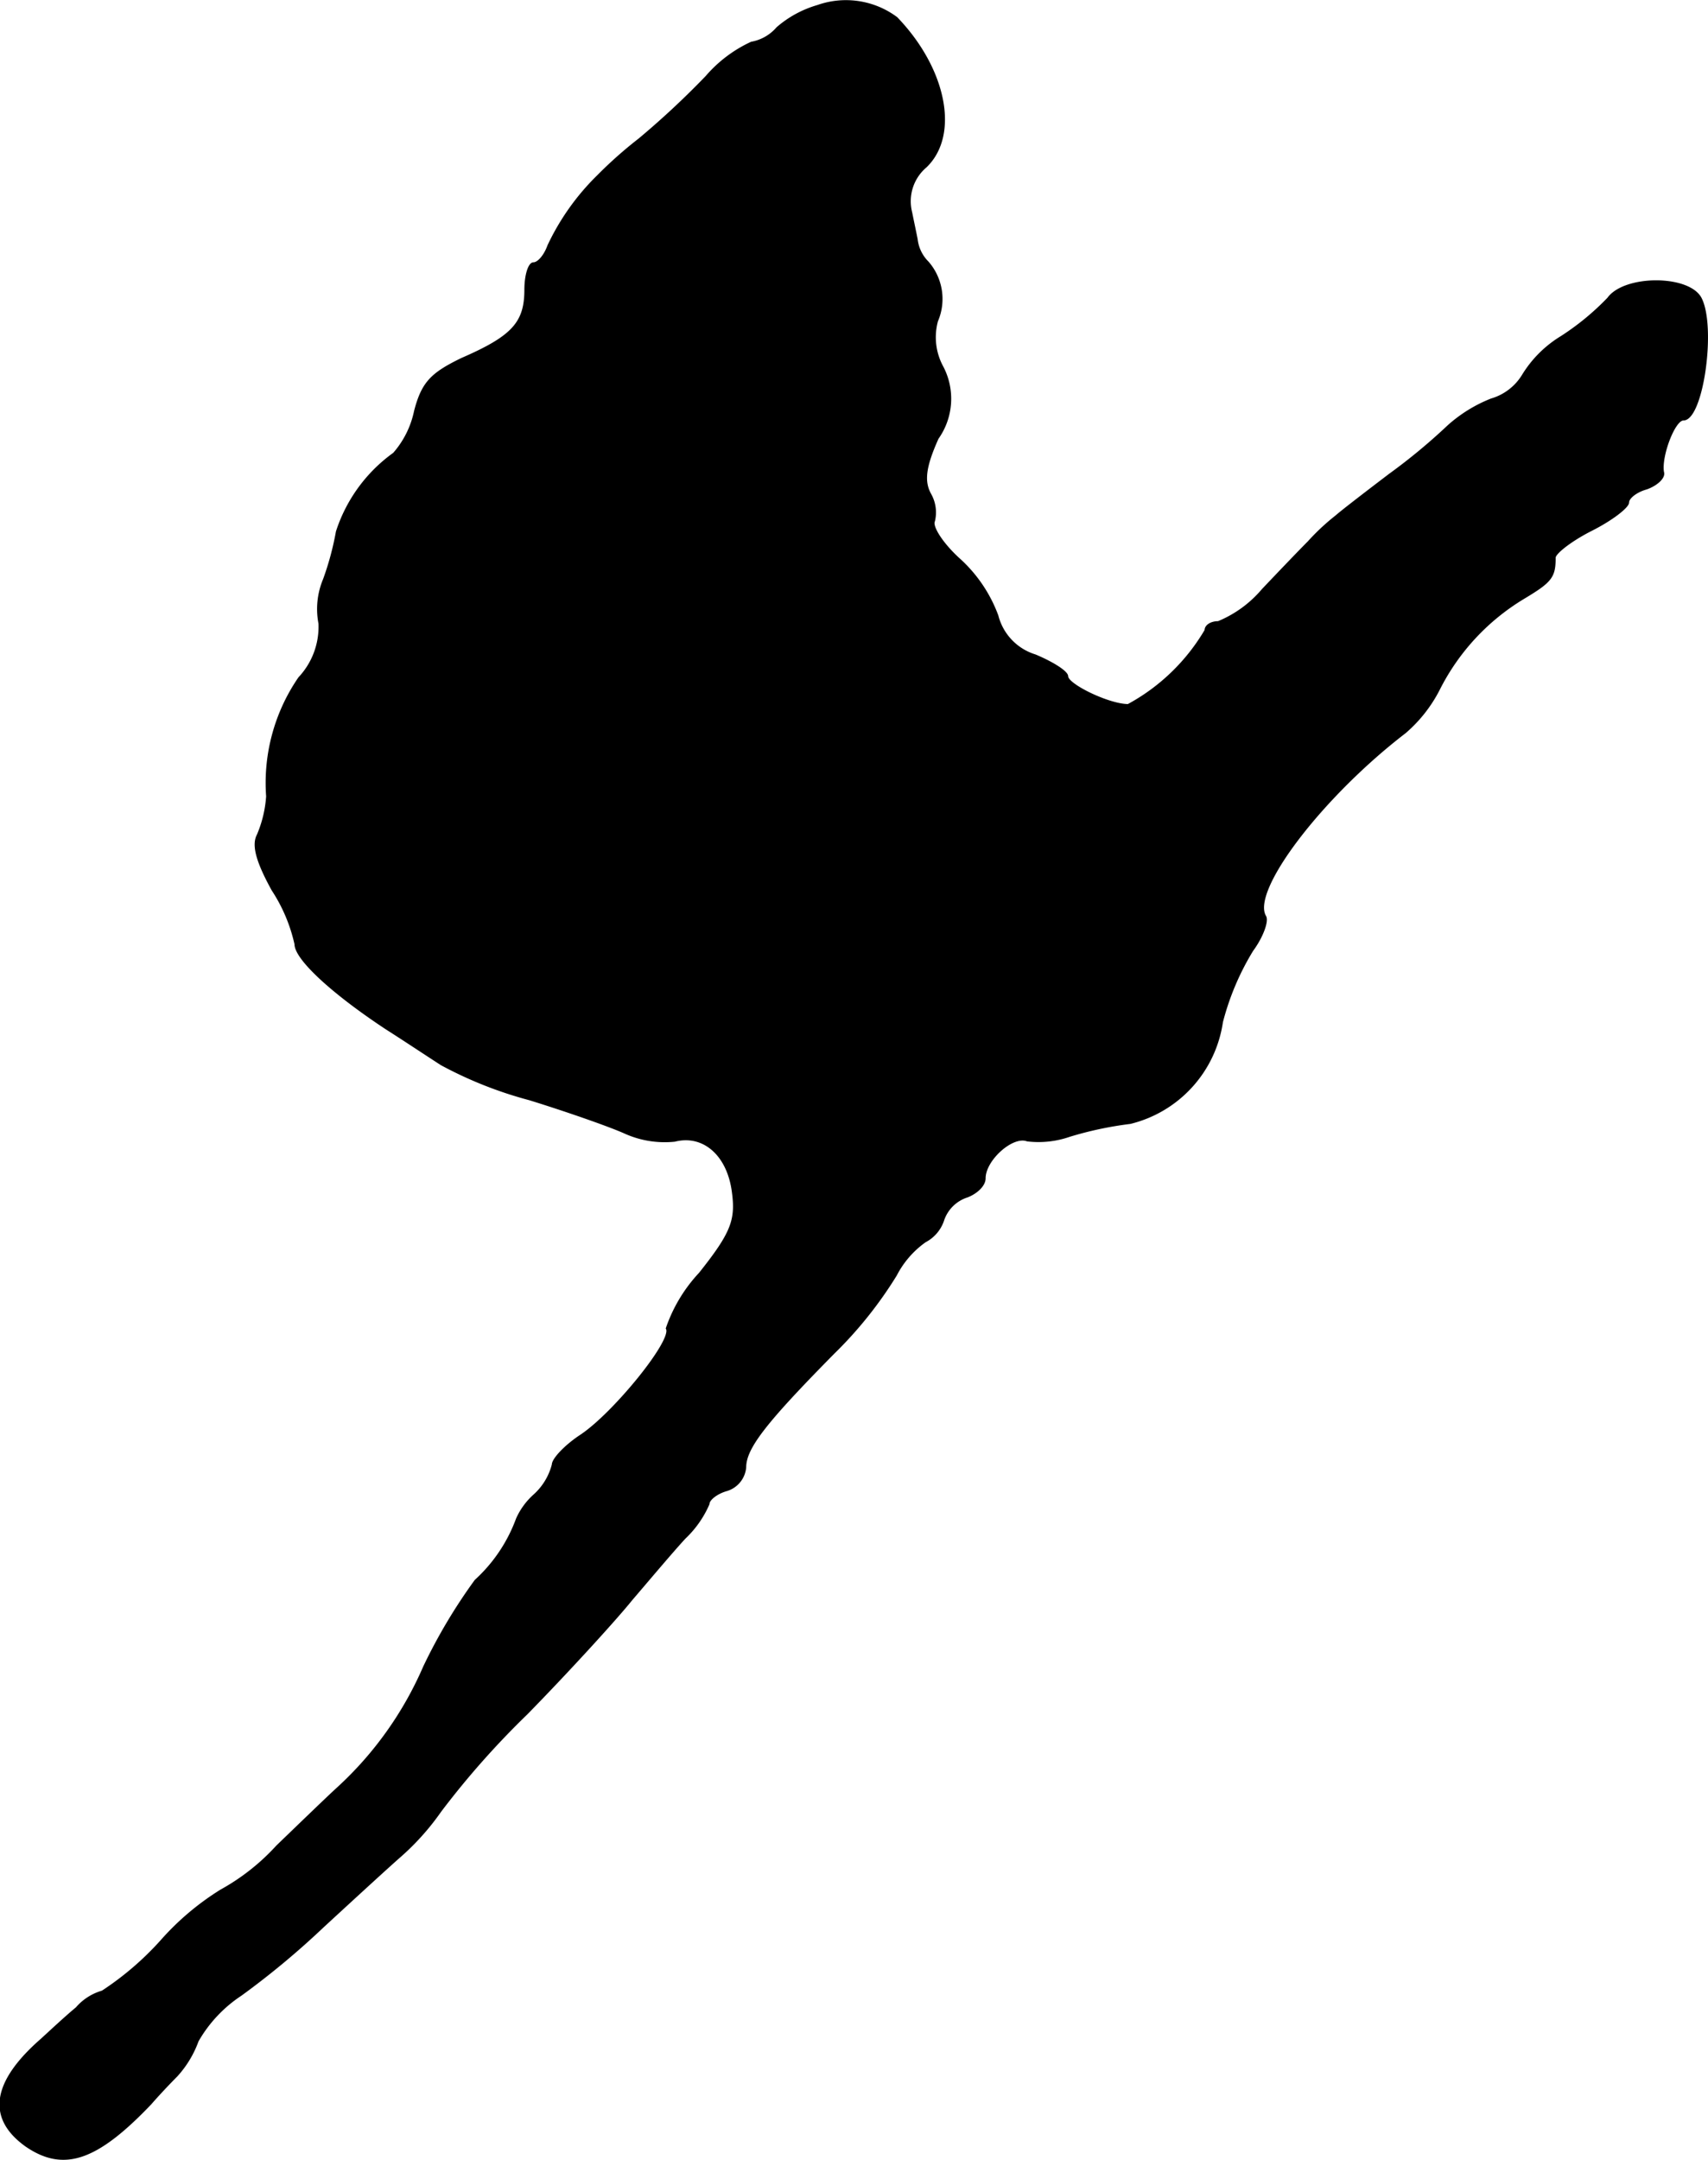 <?xml version="1.0" encoding="UTF-8"?>
<svg xmlns="http://www.w3.org/2000/svg"
     version="1.1"
     width="3.971mm"
     height="5.02mm"
     viewBox="0 0 11.257 14.229">
   <defs>
      <style type="text/css"><![CDATA[
      .a {
        stroke: #000;
        stroke-linecap: round;
        stroke-linejoin: round;
        stroke-width: 0.01px;
      }
    ]]></style>
   </defs>
   <path class="a"
         d="M5.389.037a.705.705,0,0,0-.267.145.291.291,0,0,1-.17.097.877.877,0,0,0-.297.224,5.569,5.569,0,0,1-.442.412,2.794,2.794,0,0,0-.273.242,1.592,1.592,0,0,0-.327.46c-.024.067-.067.115-.097.115s-.055.079-.055.176c0,.218-.085.309-.418.454-.2.097-.26.157-.309.345a.61.61,0,0,1-.139.279,1.021,1.021,0,0,0-.376.515,1.899,1.899,0,0,1-.085.315.505.505,0,0,0-.03.291.491.491,0,0,1-.133.357,1.222,1.222,0,0,0-.212.781.785.785,0,0,1-.061.254c-.036.067-.006.176.097.363a1.074,1.074,0,0,1,.151.357c0,.097.242.321.6.557.115.073.279.182.363.236a2.658,2.658,0,0,0,.581.23c.236.073.515.17.624.218a.639.639,0,0,0,.333.055c.188-.048.351.091.382.339.024.182-.006.267-.218.533a1.009,1.009,0,0,0-.218.363c.048.073-.345.557-.563.703-.103.067-.188.157-.188.194a.406.406,0,0,1-.121.2.463.463,0,0,0-.115.157,1.026,1.026,0,0,1-.273.406,3.591,3.591,0,0,0-.339.569,2.344,2.344,0,0,1-.563.793c-.061.055-.242.23-.406.388a1.437,1.437,0,0,1-.369.291,1.77,1.77,0,0,0-.394.333,1.975,1.975,0,0,1-.388.333.352.352,0,0,0-.17.109c-.067.055-.17.151-.23.206-.327.285-.357.521-.103.703.248.17.466.097.824-.279.036-.042.115-.127.17-.182a.69.69,0,0,0,.139-.23.895.895,0,0,1,.285-.303,5.4,5.4,0,0,0,.539-.448c.164-.151.388-.357.497-.454a1.662,1.662,0,0,0,.279-.309,5.58,5.58,0,0,1,.569-.642c.279-.285.588-.624.69-.751.109-.127.267-.315.351-.406a.679.679,0,0,0,.157-.224c0-.03.055-.073.121-.091a.174.174,0,0,0,.121-.151c0-.127.133-.297.581-.751a2.688,2.688,0,0,0,.412-.515A.618.618,0,0,1,6.098,8.178a.246.246,0,0,0,.121-.145.245.245,0,0,1,.157-.151c.061-.024.115-.073.115-.121,0-.121.182-.285.279-.248a.624.624,0,0,0,.279-.03,2.352,2.352,0,0,1,.4-.085.806.806,0,0,0,.606-.666,1.729,1.729,0,0,1,.2-.472c.067-.091.103-.194.085-.224-.103-.17.376-.793.921-1.211a.934.934,0,0,0,.224-.285,1.476,1.476,0,0,1,.557-.6c.182-.109.206-.139.206-.267,0-.03.109-.115.242-.182s.242-.151.242-.182.055-.073.121-.091c.067-.024.121-.073.109-.109-.018-.103.073-.345.133-.345.127,0,.212-.612.115-.8-.079-.151-.503-.151-.612,0a1.711,1.711,0,0,1-.309.254.759.759,0,0,0-.254.254.36.36,0,0,1-.206.157.945.945,0,0,0-.285.176,3.873,3.873,0,0,1-.388.321c-.151.115-.309.236-.351.273a1.473,1.473,0,0,0-.182.17c-.055.055-.194.2-.303.315a.763.763,0,0,1-.291.212c-.048,0-.085.024-.085.055a1.32,1.32,0,0,1-.509.491c-.127,0-.4-.133-.4-.188,0-.03-.097-.091-.212-.139a.367.367,0,0,1-.248-.26.941.941,0,0,0-.248-.369c-.115-.103-.188-.218-.17-.254a.244.244,0,0,0-.024-.176c-.048-.085-.036-.182.048-.369A.452.452,0,0,0,6.213,2.417a.408.408,0,0,1-.036-.303.369.369,0,0,0-.061-.388.253.253,0,0,1-.073-.151c-.012-.061-.03-.145-.036-.176A.297.297,0,0,1,6.104,1.097c.218-.212.127-.648-.194-.981A.56.56,0,0,0,5.389.037Z"/>
</svg>
